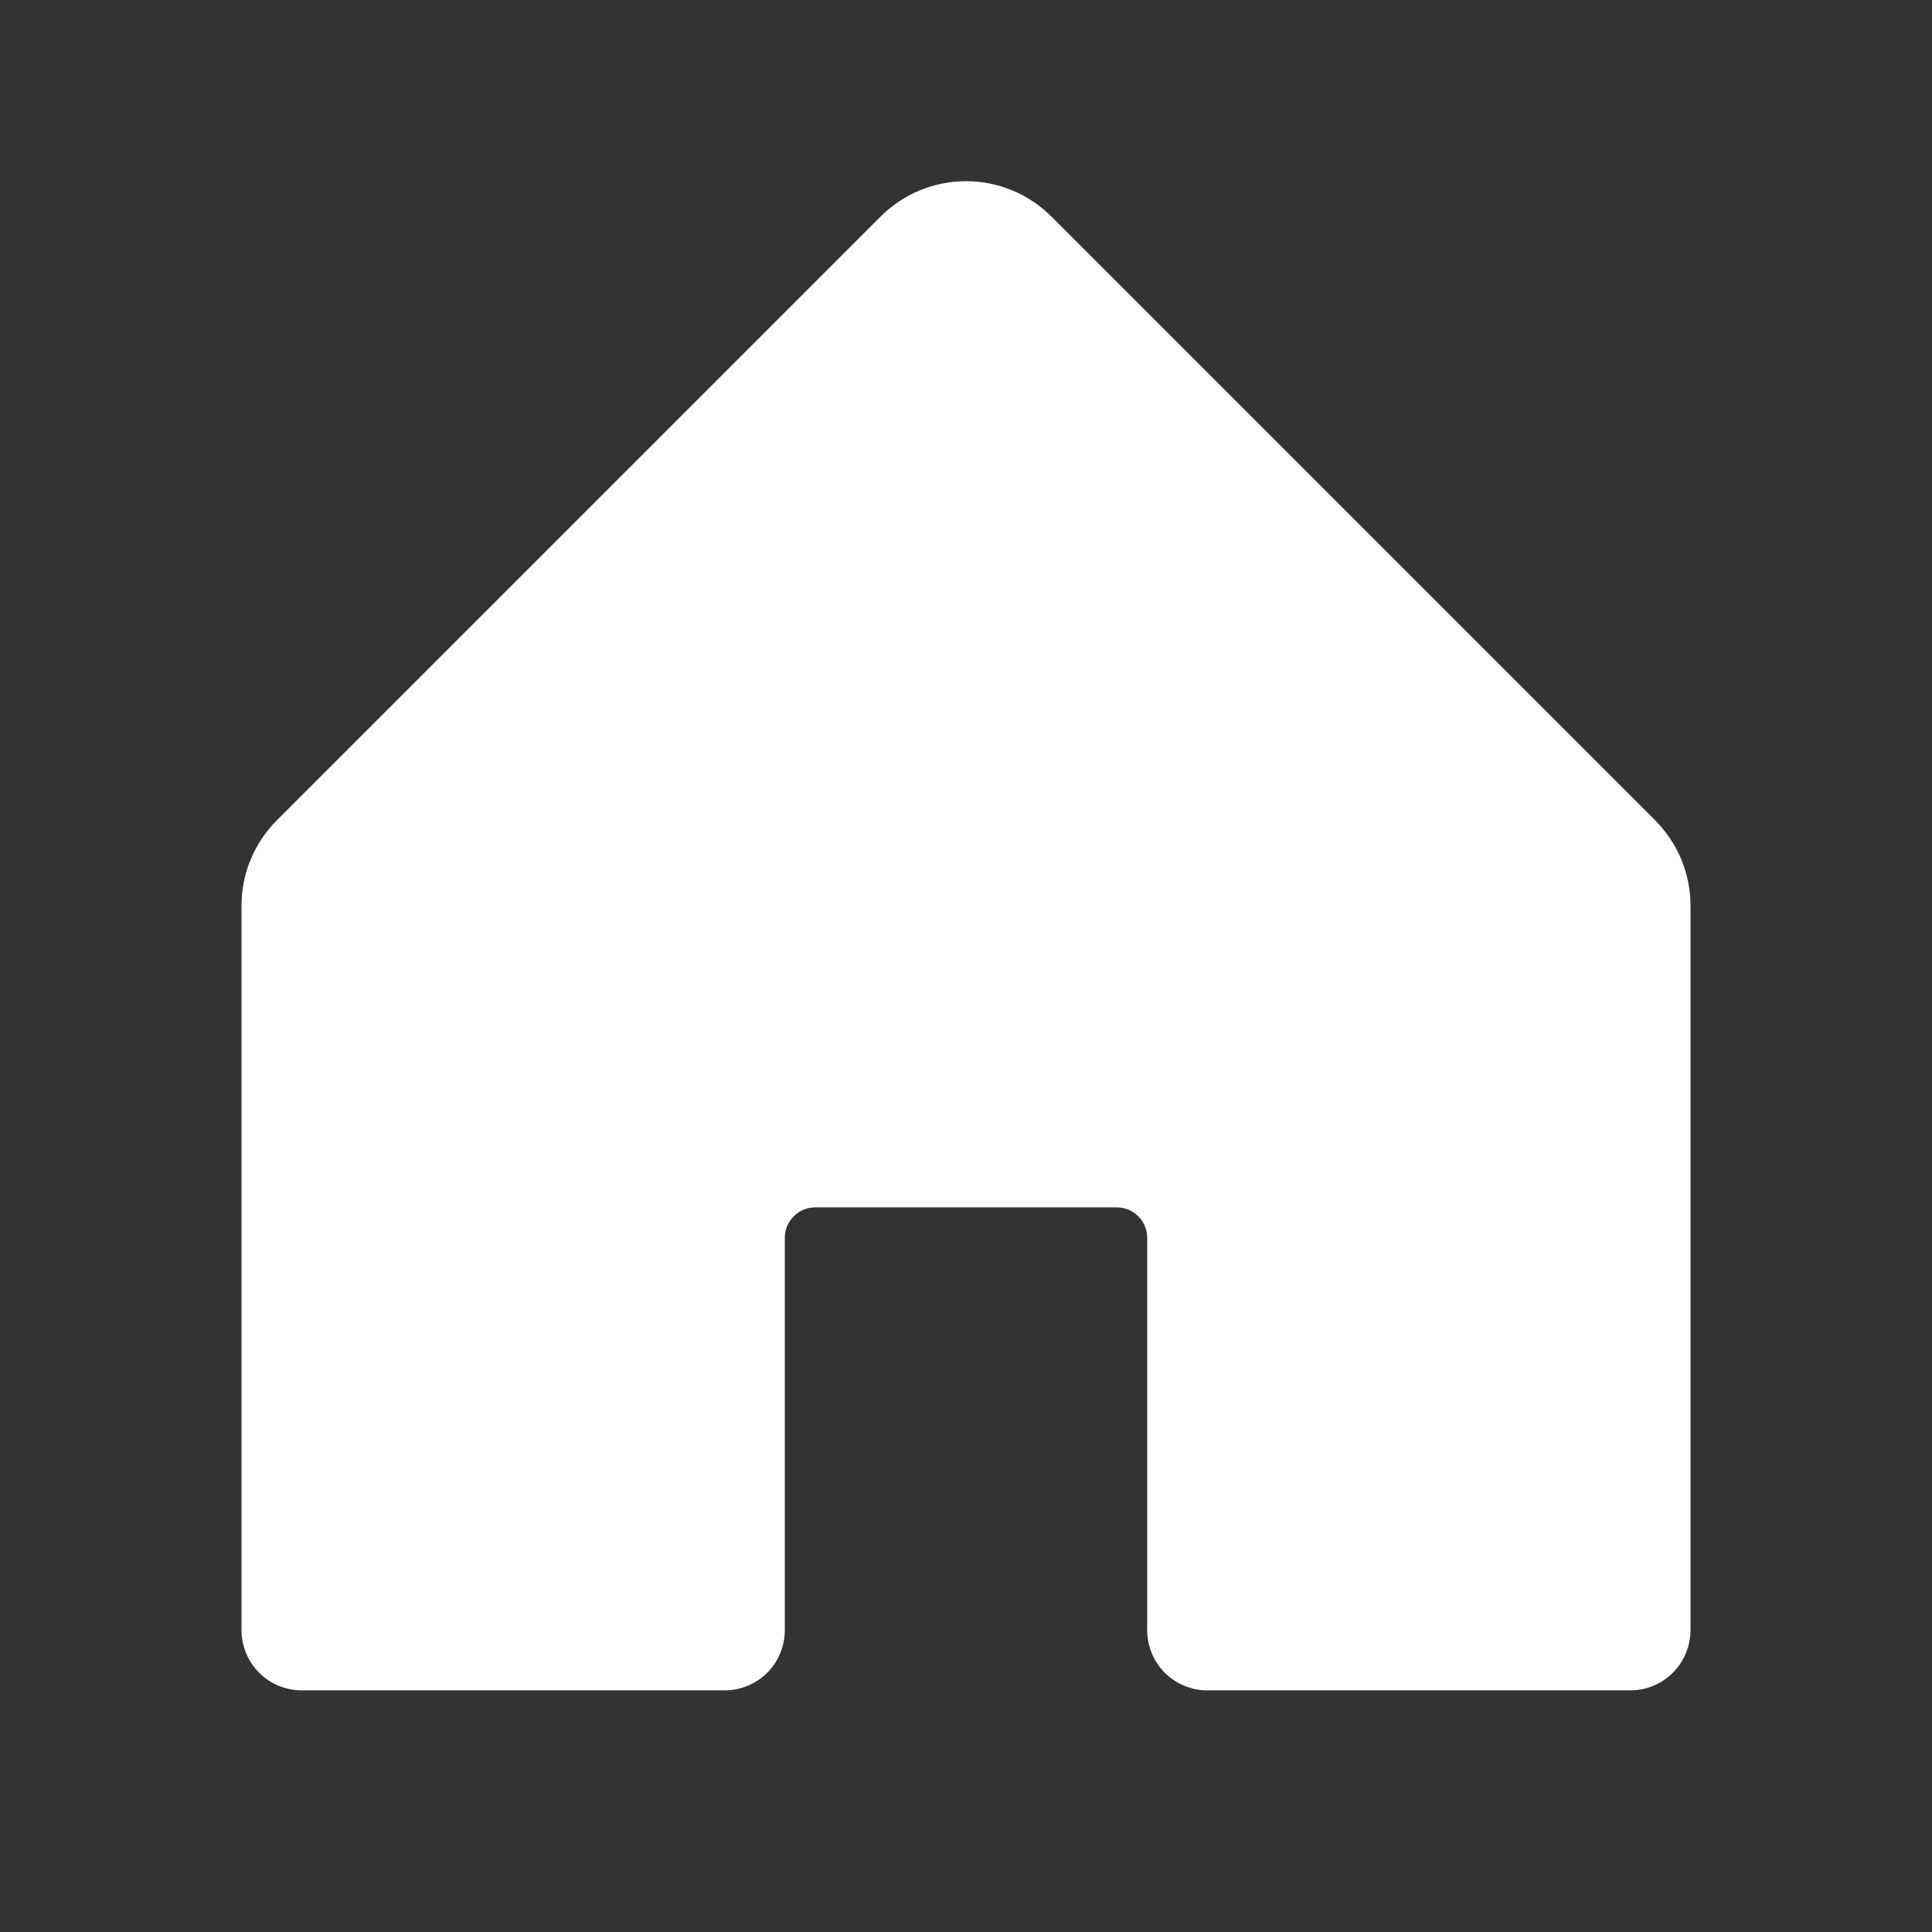 <?xml version="1.0" encoding="UTF-8"?> <svg xmlns="http://www.w3.org/2000/svg" viewBox="0 0 18.00 18.00" data-guides="{&quot;vertical&quot;:[],&quot;horizontal&quot;:[]}"><rect x="0" y="0" width="18.00" height="18.00" fill="#333333" stroke="none"/><path fill="#ffffff" stroke="none" fill-opacity="1" stroke-width="1" stroke-opacity="1" id="tSvg3922049d6" title="Path 1" d="M15.75 8.437C15.75 10.687 15.75 12.937 15.75 15.187C15.75 15.336 15.691 15.479 15.585 15.585C15.48 15.69 15.337 15.749 15.188 15.749C13.875 15.749 12.562 15.749 11.25 15.749C11.101 15.749 10.958 15.69 10.852 15.585C10.747 15.479 10.688 15.336 10.688 15.187C10.688 13.968 10.688 12.749 10.688 11.531C10.688 11.456 10.658 11.385 10.605 11.332C10.552 11.279 10.481 11.249 10.406 11.249C9.469 11.249 8.531 11.249 7.594 11.249C7.519 11.249 7.448 11.279 7.395 11.332C7.342 11.385 7.312 11.456 7.312 11.531C7.312 12.749 7.312 13.968 7.312 15.187C7.312 15.336 7.253 15.479 7.148 15.585C7.042 15.69 6.899 15.749 6.75 15.749C5.438 15.749 4.125 15.749 2.812 15.749C2.663 15.749 2.52 15.69 2.415 15.585C2.309 15.479 2.25 15.336 2.25 15.187C2.25 12.937 2.25 10.687 2.25 8.437C2.25 8.139 2.369 7.853 2.58 7.642C4.455 5.767 6.33 3.892 8.205 2.017C8.416 1.806 8.702 1.688 9 1.688C9.298 1.688 9.584 1.806 9.795 2.017C11.67 3.892 13.545 5.767 15.42 7.642C15.631 7.853 15.75 8.139 15.75 8.437Z"></path><defs></defs></svg> 